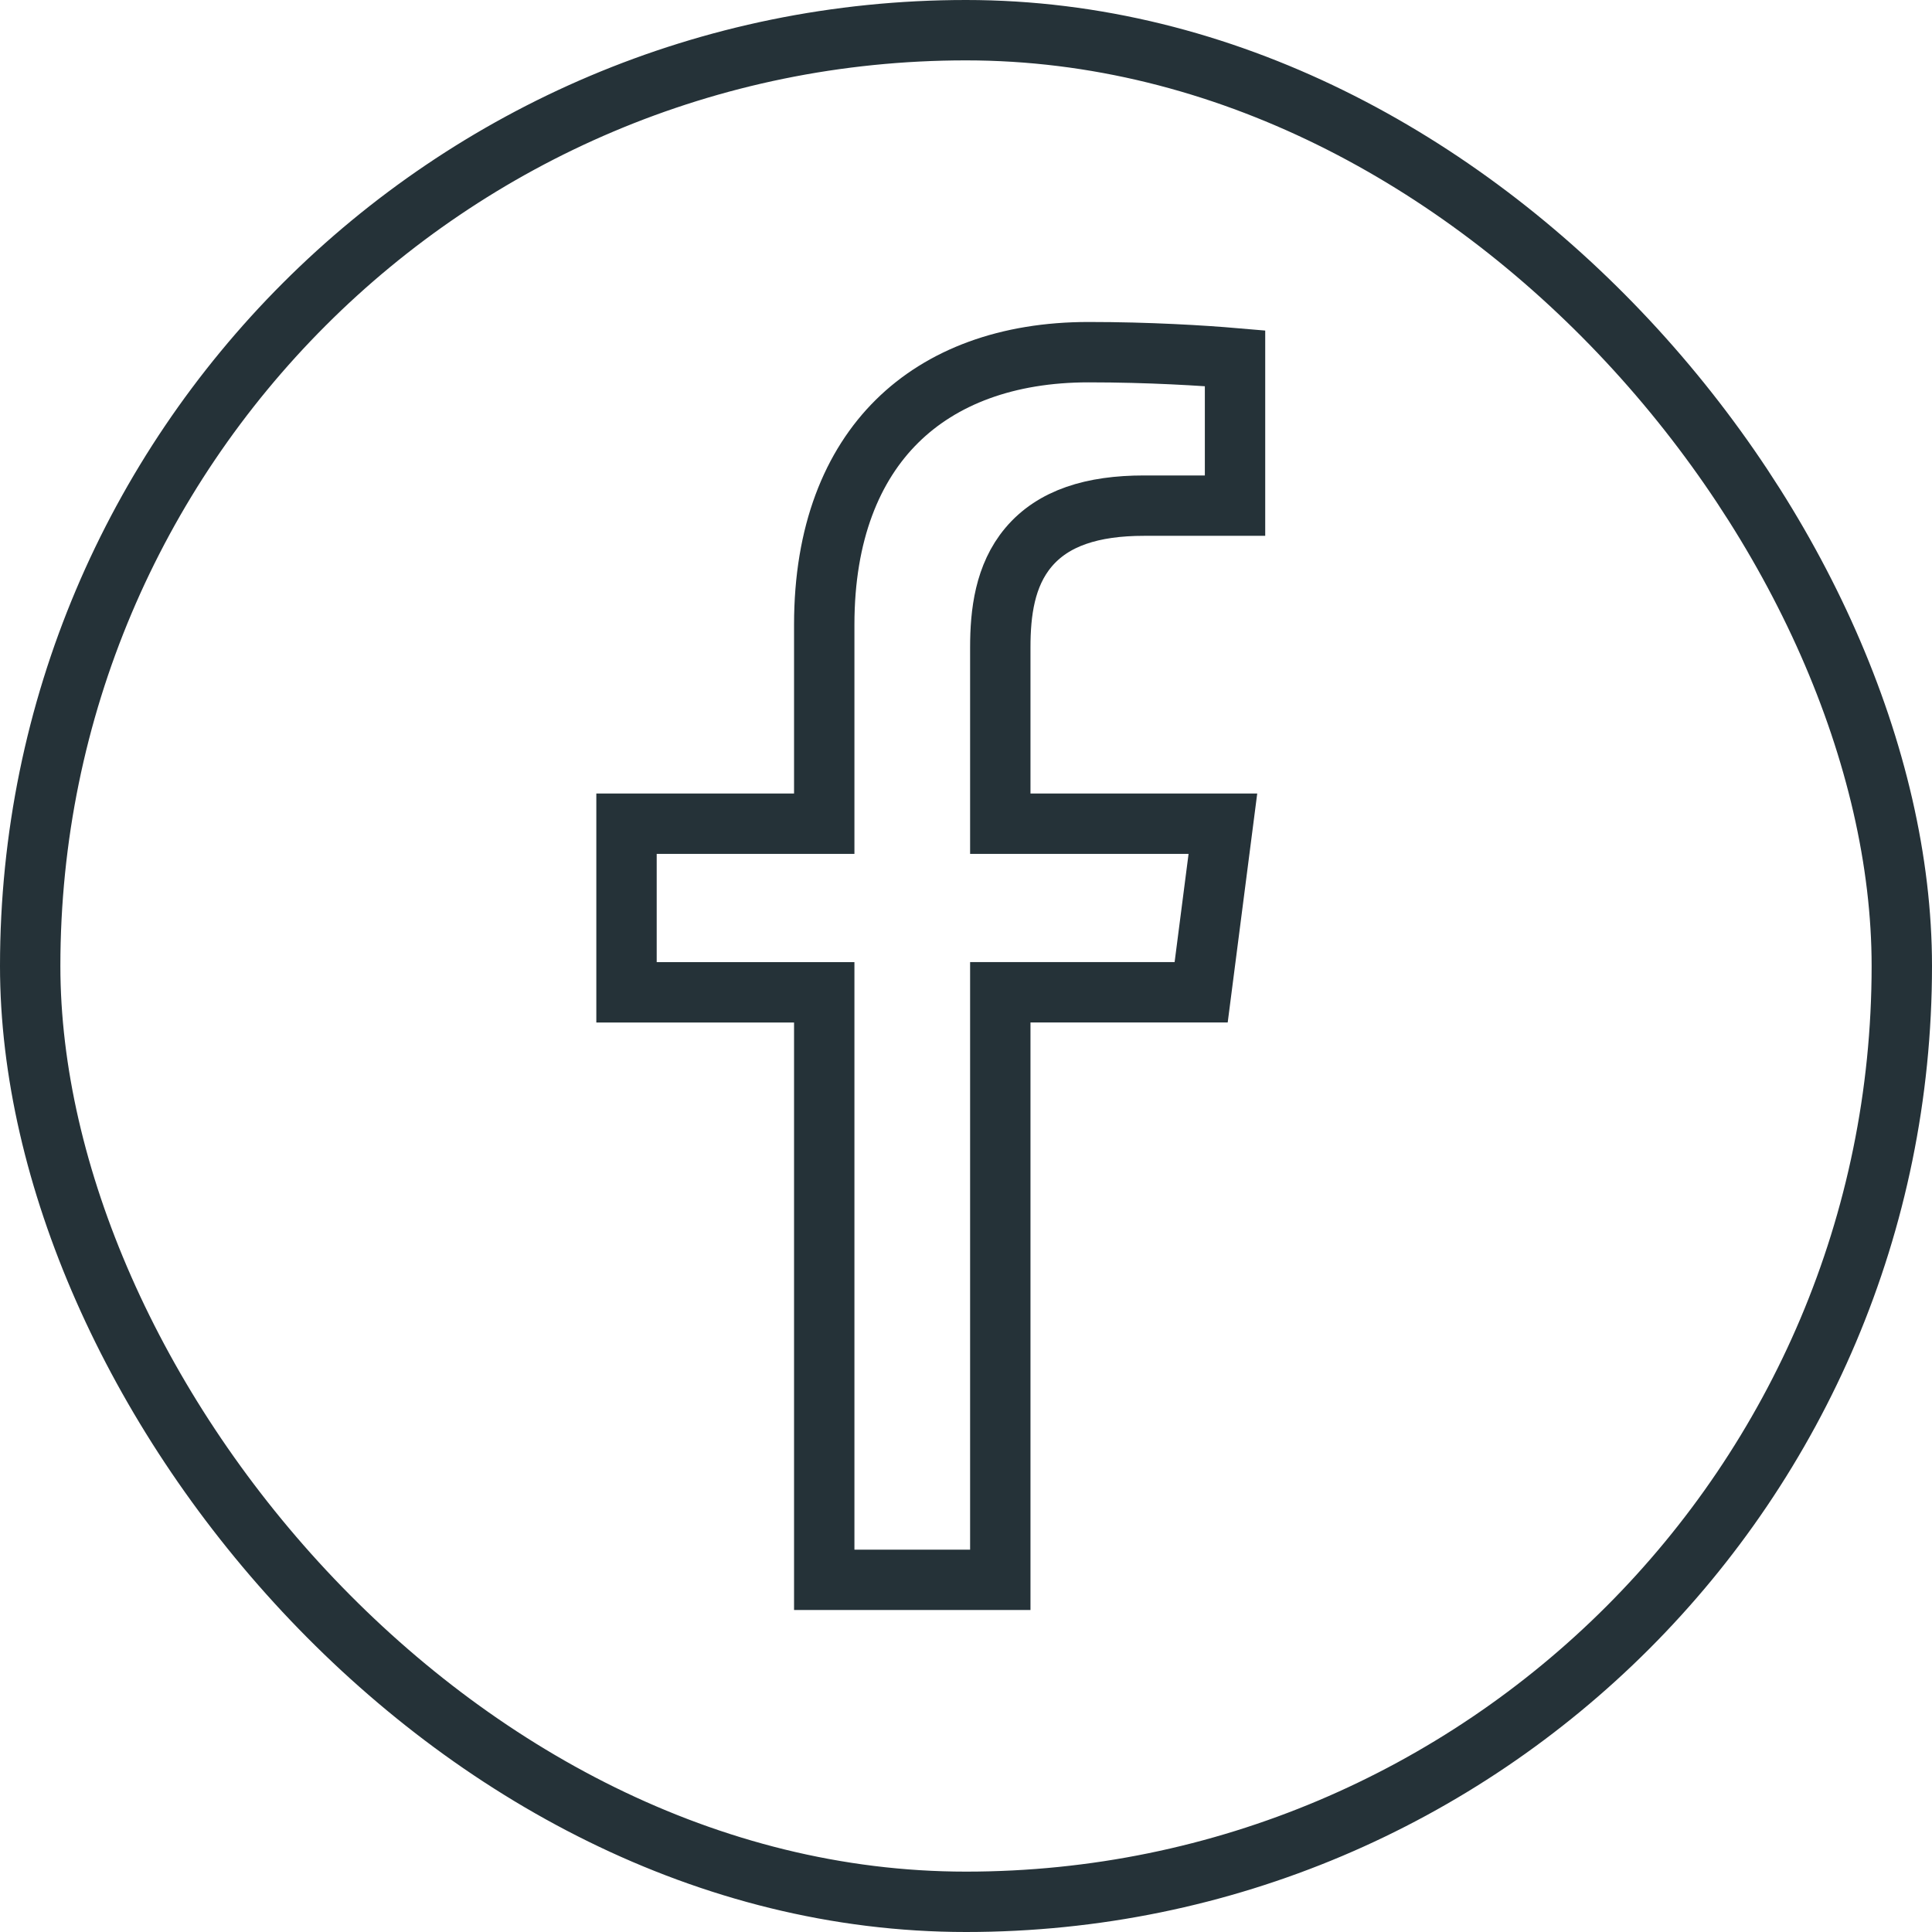 <?xml version="1.0" encoding="utf-8"?>
<svg width="32" height="32" viewBox="0 0 32 32" fill="none" xmlns="http://www.w3.org/2000/svg">
<rect x="0.5" y="0.5" width="31" height="31" rx="15.5" stroke="#253238"/>
<path d="M17.068 16.435H16.568V16.935V26.167L13.652 26.167V16.936V16.436H13.152H10.377V13.643H13.152H13.652V13.143V10.346C13.652 8.827 14.114 7.713 14.857 6.978C15.601 6.242 16.683 5.833 18.03 5.833C19.028 5.833 19.921 5.888 20.456 5.934V8.375L18.948 8.375C18.948 8.375 18.948 8.375 18.948 8.375C18.094 8.375 17.445 8.578 17.035 9.065C16.641 9.533 16.568 10.151 16.568 10.722V13.143V13.643H17.068H20.255L19.895 16.435H17.068Z" stroke="#253238"/>
</svg>
